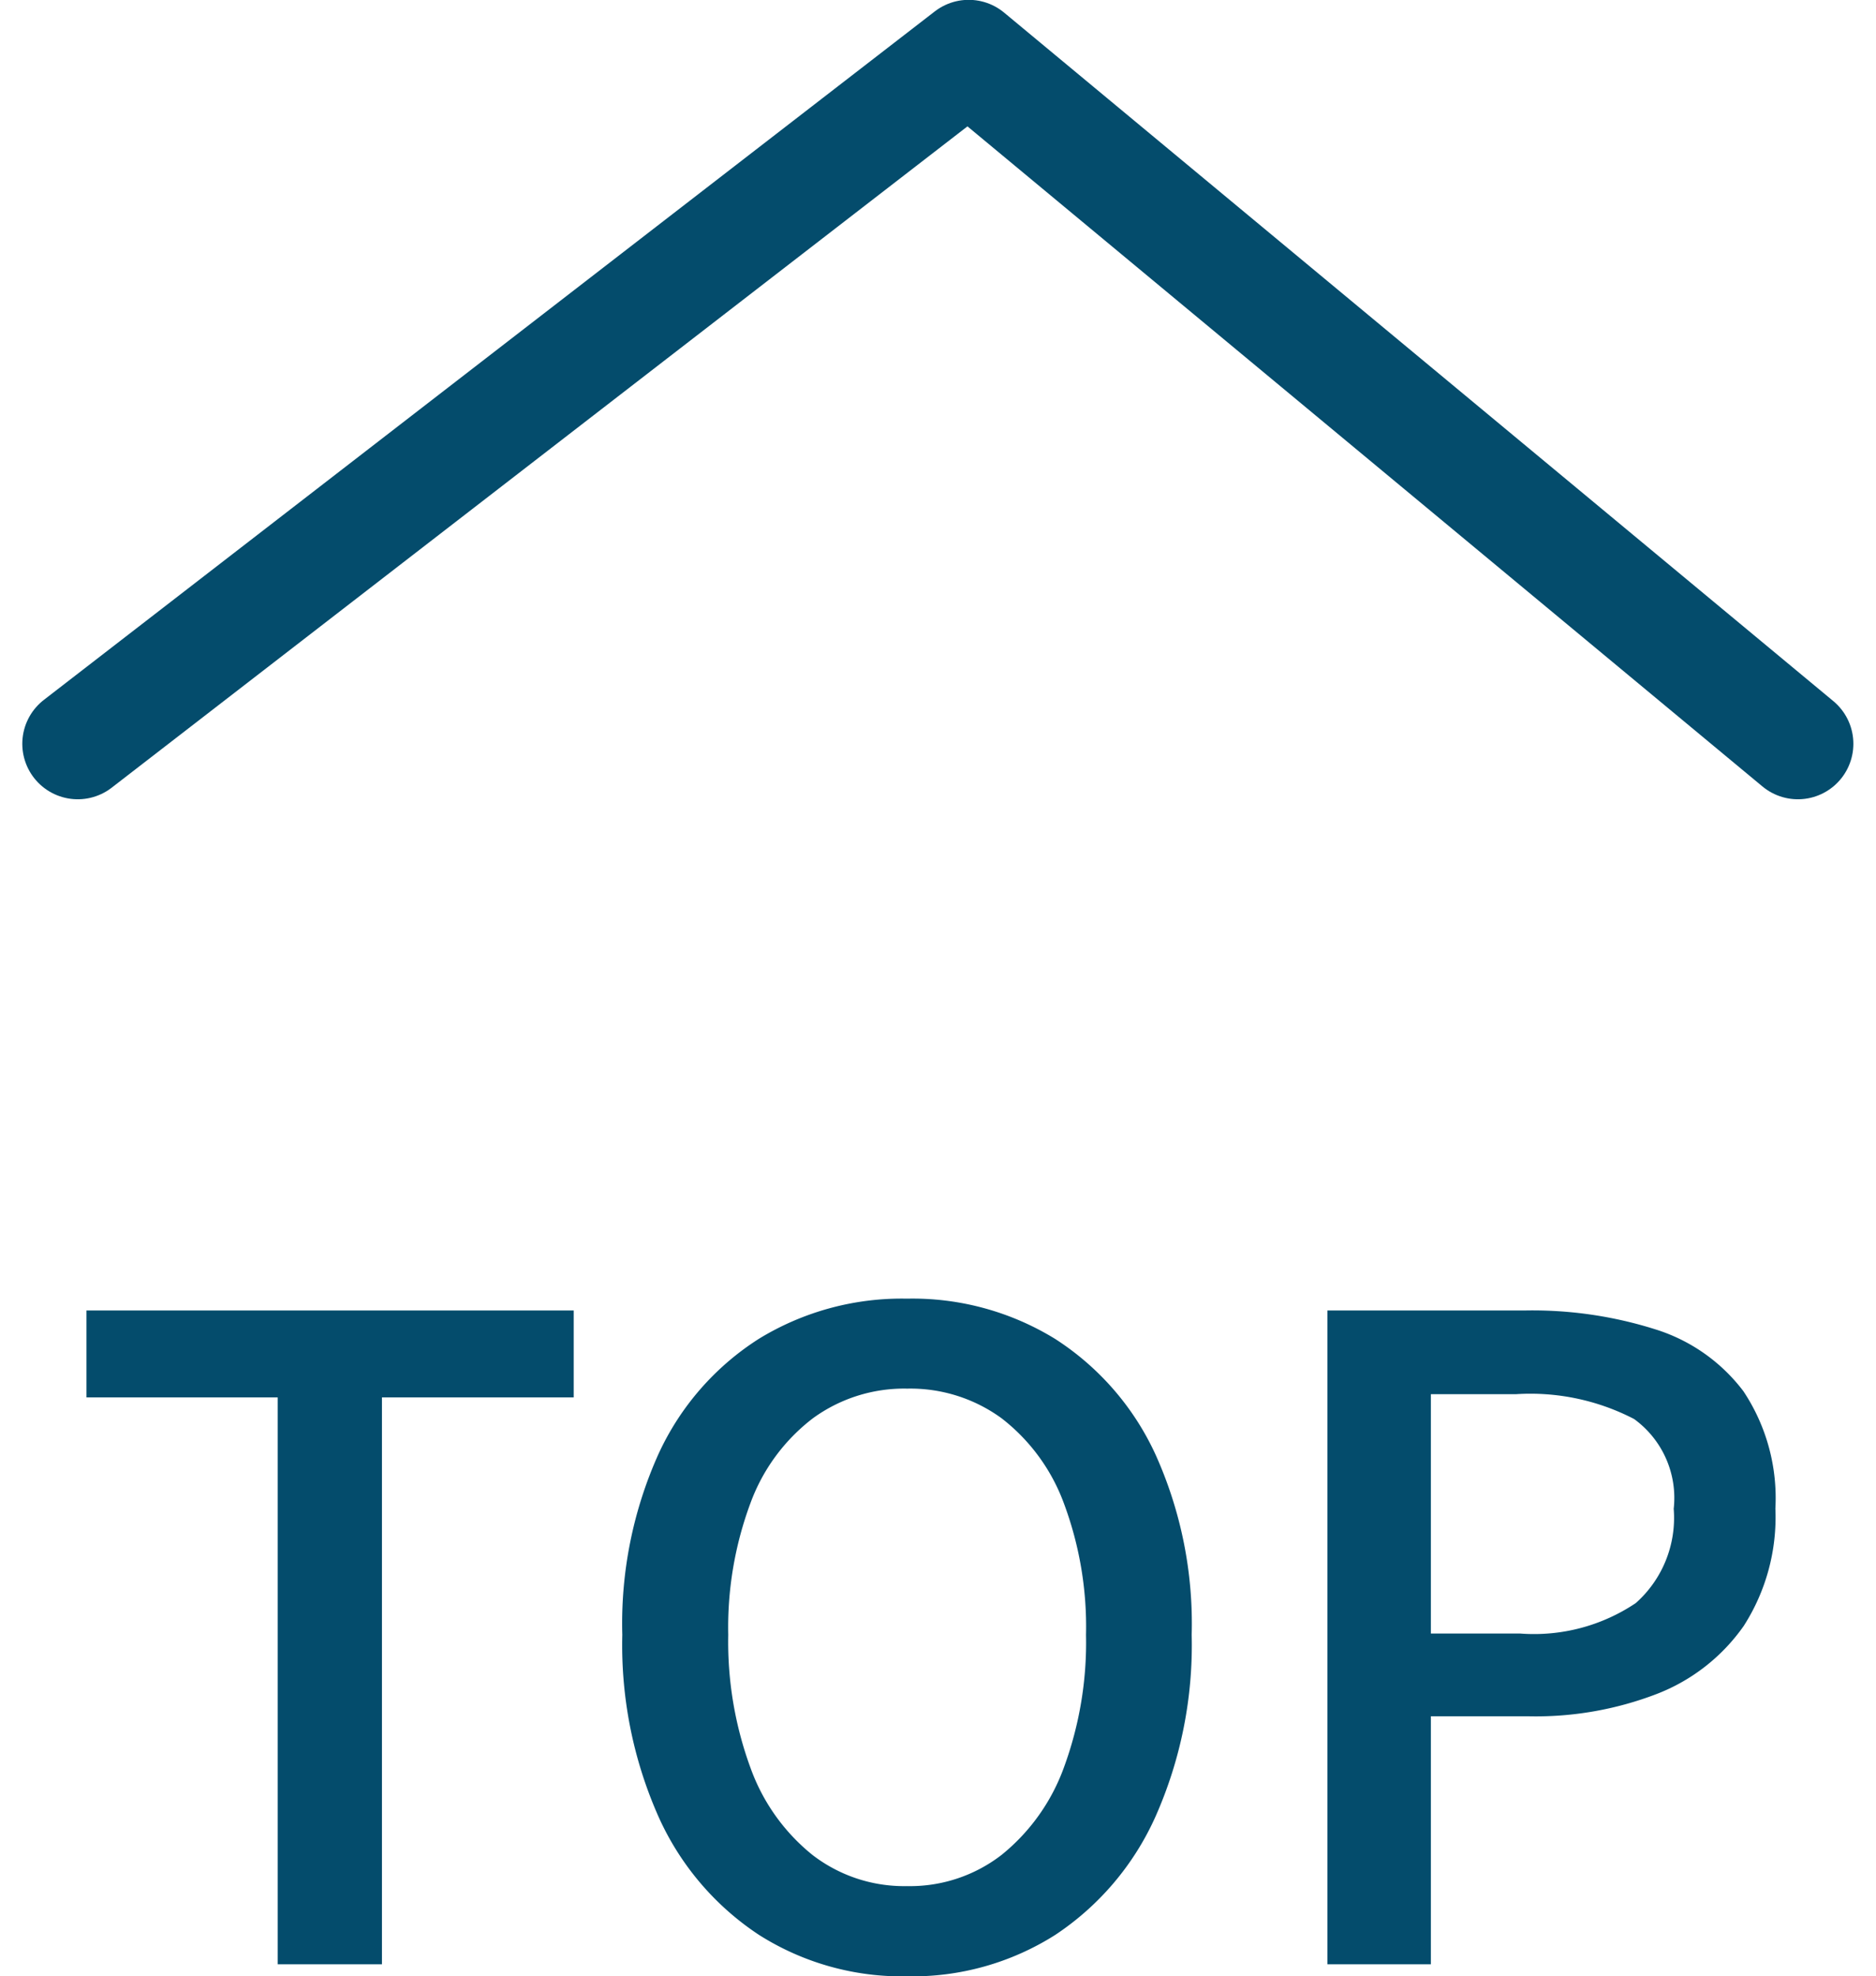 <svg xmlns="http://www.w3.org/2000/svg" width="33.821" height="35.625" viewBox="0 0 33.821 35.625">
  <g id="グループ_3676" data-name="グループ 3676" transform="translate(-1305.093 -479.622)">
    <path id="パス_1212" data-name="パス 1212" d="M12,28.311,28.062,15.9,43.011,28.311" transform="translate(1294.495 464.719)" fill="none" stroke="#044c6c" stroke-linecap="round" stroke-linejoin="round" stroke-width="2"/>
    <path id="パス_1412" data-name="パス 1412" d="M-11.9,0V-10.219h-3.448v-1.567h8.784v1.567h-3.457V0ZM-.555.217A4.811,4.811,0,0,1-3.224-.53a5,5,0,0,1-1.811-2.13,7.614,7.614,0,0,1-.653-3.278A7.441,7.441,0,0,1-5.035-9.2a4.866,4.866,0,0,1,1.811-2.076,4.935,4.935,0,0,1,2.668-.723,4.906,4.906,0,0,1,2.673.727A4.912,4.912,0,0,1,3.924-9.191a7.411,7.411,0,0,1,.653,3.252,7.613,7.613,0,0,1-.653,3.278A5.016,5.016,0,0,1,2.118-.53,4.805,4.805,0,0,1-.555.217Zm0-1.626a2.7,2.7,0,0,0,1.7-.559A3.6,3.6,0,0,0,2.272-3.544a6.525,6.525,0,0,0,.4-2.394,6.362,6.362,0,0,0-.4-2.374A3.435,3.435,0,0,0,1.149-9.843a2.789,2.789,0,0,0-1.7-.534,2.792,2.792,0,0,0-1.7.534A3.394,3.394,0,0,0-3.378-8.312a6.427,6.427,0,0,0-.4,2.374,6.592,6.592,0,0,0,.4,2.394A3.556,3.556,0,0,0-2.256-1.968,2.708,2.708,0,0,0-.555-1.409ZM7.024,0V-11.786H10.6a7.347,7.347,0,0,1,2.332.339,3.173,3.173,0,0,1,1.591,1.116A3.475,3.475,0,0,1,15.1-8.215,3.63,3.63,0,0,1,14.53-6.1,3.416,3.416,0,0,1,12.954-4.87a6.077,6.077,0,0,1-2.287.4H8.889V0ZM8.889-5.962H10.5a3.292,3.292,0,0,0,2.083-.549,2.054,2.054,0,0,0,.684-1.7,1.758,1.758,0,0,0-.714-1.618,4.056,4.056,0,0,0-2.127-.448H8.889Z" transform="translate(1322 515.031)" fill="#044c6c"/>
  </g>
</svg>

